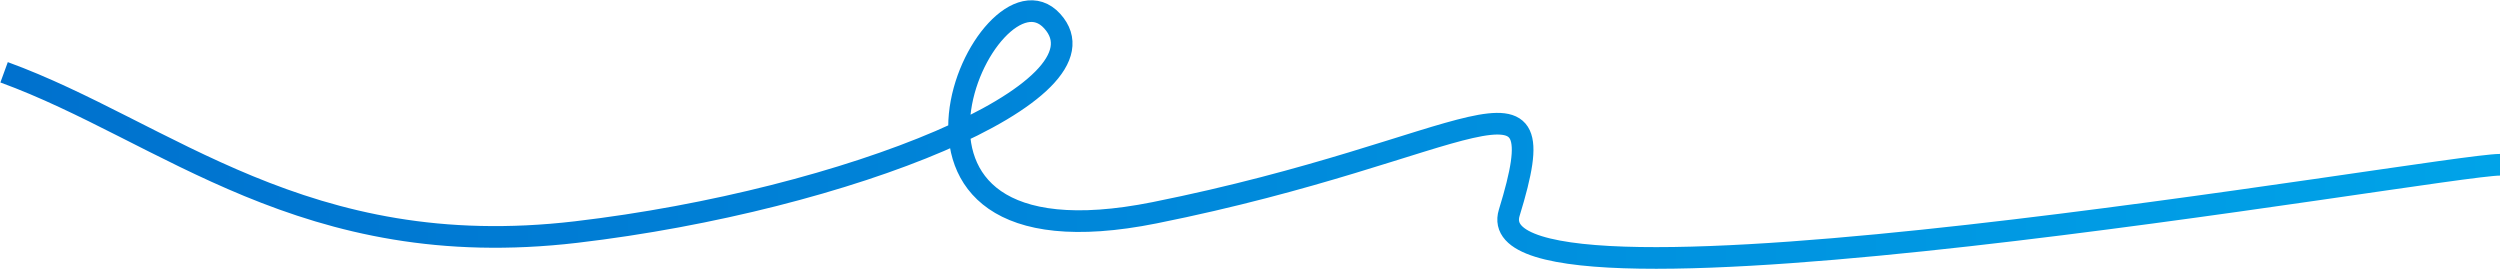 <?xml version="1.0" encoding="UTF-8"?> <svg xmlns="http://www.w3.org/2000/svg" width="4272" height="460" viewBox="0 0 4272 460" fill="none"><path d="M4272 281.543C4173.5 281.543 2513.5 576.548 2579 363.542C2664.84 84.393 2519 254.042 1973 363.542C1427 473.042 1689 -83.957 1798 36.037C1907 156.032 1448.5 342.041 984.5 396.542C520.5 451.042 282.6 223.942 7 123.542" stroke="url(#paint0_linear_5075_9168)" stroke-width="37"></path><defs><linearGradient id="paint0_linear_5075_9168" x1="7" y1="211.934" x2="4272" y2="211.934" gradientUnits="userSpaceOnUse"><stop stop-color="#0071CE"></stop><stop offset="1" stop-color="#00A3E8"></stop></linearGradient></defs></svg> 